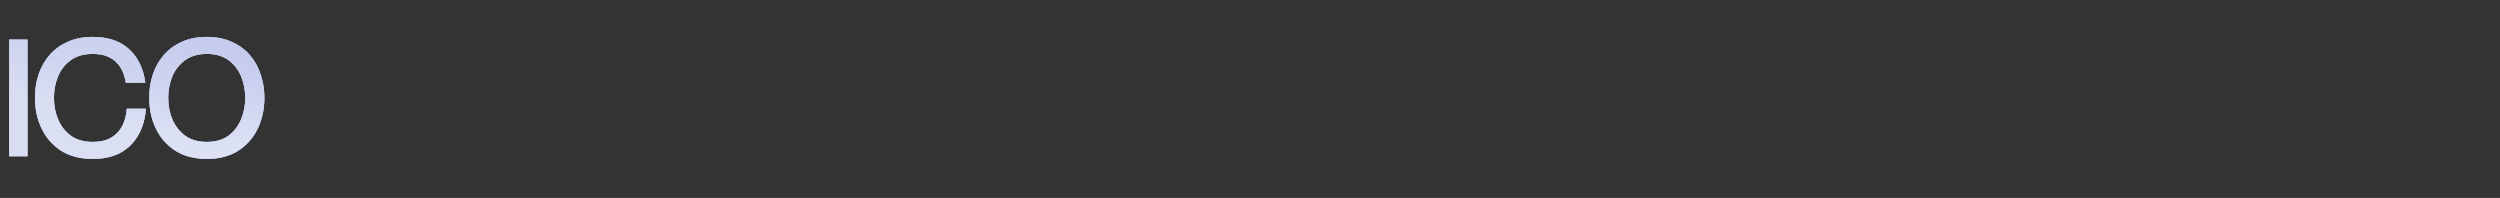 <svg width="480" height="38" viewBox="0 0 480 38" fill="none" xmlns="http://www.w3.org/2000/svg">
<rect x="0" y="0" width="480" height="38" fill="#333333" stroke="none"/>
<path d="M1.76 7.6H5.28V30H1.76V7.6ZM28.024 20.88C27.875 22.8 27.384 24.485 26.552 25.936C25.741 27.387 24.6 28.517 23.128 29.328C21.677 30.117 19.896 30.512 17.784 30.512C15.416 30.512 13.4 29.989 11.736 28.944C10.093 27.877 8.845 26.459 7.992 24.688C7.139 22.917 6.712 20.944 6.712 18.768C6.712 17.168 6.947 15.664 7.416 14.256C7.907 12.827 8.621 11.579 9.56 10.512C10.499 9.445 11.651 8.613 13.016 8.016C14.403 7.397 15.992 7.088 17.784 7.088C20.792 7.088 23.139 7.888 24.824 9.488C26.531 11.067 27.555 13.2 27.896 15.888H24.152C24.045 15.163 23.853 14.469 23.576 13.808C23.299 13.147 22.915 12.56 22.424 12.048C21.933 11.515 21.304 11.099 20.536 10.8C19.789 10.501 18.872 10.352 17.784 10.352C16.12 10.352 14.733 10.747 13.624 11.536C12.515 12.325 11.693 13.36 11.16 14.64C10.627 15.92 10.36 17.296 10.36 18.768C10.36 20.261 10.627 21.648 11.16 22.928C11.693 24.208 12.515 25.253 13.624 26.064C14.733 26.853 16.12 27.248 17.784 27.248C18.957 27.248 19.939 27.077 20.728 26.736C21.539 26.373 22.2 25.893 22.712 25.296C23.224 24.699 23.608 24.027 23.864 23.28C24.12 22.512 24.28 21.712 24.344 20.88H28.024ZM39.723 30.512C37.355 30.512 35.339 29.989 33.675 28.944C32.032 27.877 30.784 26.459 29.931 24.688C29.077 22.917 28.651 20.944 28.651 18.768C28.651 17.168 28.885 15.664 29.355 14.256C29.845 12.827 30.56 11.579 31.499 10.512C32.437 9.445 33.589 8.613 34.955 8.016C36.341 7.397 37.931 7.088 39.723 7.088C41.493 7.088 43.061 7.397 44.427 8.016C45.813 8.613 46.976 9.445 47.915 10.512C48.853 11.579 49.557 12.827 50.027 14.256C50.517 15.664 50.763 17.168 50.763 18.768C50.763 20.944 50.336 22.917 49.483 24.688C48.629 26.459 47.381 27.877 45.739 28.944C44.096 29.989 42.091 30.512 39.723 30.512ZM39.723 27.248C41.387 27.248 42.763 26.853 43.851 26.064C44.939 25.253 45.749 24.208 46.283 22.928C46.816 21.648 47.083 20.261 47.083 18.768C47.083 17.296 46.816 15.92 46.283 14.64C45.749 13.36 44.939 12.325 43.851 11.536C42.763 10.747 41.387 10.352 39.723 10.352C38.059 10.352 36.672 10.747 35.563 11.536C34.475 12.325 33.653 13.36 33.099 14.64C32.565 15.92 32.299 17.296 32.299 18.768C32.299 20.261 32.565 21.648 33.099 22.928C33.653 24.208 34.475 25.253 35.563 26.064C36.672 26.853 38.059 27.248 39.723 27.248Z" fill="white"/>
<path d="M1.76 7.6H5.28V30H1.76V7.6ZM28.024 20.88C27.875 22.8 27.384 24.485 26.552 25.936C25.741 27.387 24.6 28.517 23.128 29.328C21.677 30.117 19.896 30.512 17.784 30.512C15.416 30.512 13.4 29.989 11.736 28.944C10.093 27.877 8.845 26.459 7.992 24.688C7.139 22.917 6.712 20.944 6.712 18.768C6.712 17.168 6.947 15.664 7.416 14.256C7.907 12.827 8.621 11.579 9.56 10.512C10.499 9.445 11.651 8.613 13.016 8.016C14.403 7.397 15.992 7.088 17.784 7.088C20.792 7.088 23.139 7.888 24.824 9.488C26.531 11.067 27.555 13.2 27.896 15.888H24.152C24.045 15.163 23.853 14.469 23.576 13.808C23.299 13.147 22.915 12.56 22.424 12.048C21.933 11.515 21.304 11.099 20.536 10.8C19.789 10.501 18.872 10.352 17.784 10.352C16.12 10.352 14.733 10.747 13.624 11.536C12.515 12.325 11.693 13.36 11.16 14.64C10.627 15.92 10.36 17.296 10.36 18.768C10.36 20.261 10.627 21.648 11.16 22.928C11.693 24.208 12.515 25.253 13.624 26.064C14.733 26.853 16.12 27.248 17.784 27.248C18.957 27.248 19.939 27.077 20.728 26.736C21.539 26.373 22.2 25.893 22.712 25.296C23.224 24.699 23.608 24.027 23.864 23.28C24.12 22.512 24.28 21.712 24.344 20.88H28.024ZM39.723 30.512C37.355 30.512 35.339 29.989 33.675 28.944C32.032 27.877 30.784 26.459 29.931 24.688C29.077 22.917 28.651 20.944 28.651 18.768C28.651 17.168 28.885 15.664 29.355 14.256C29.845 12.827 30.56 11.579 31.499 10.512C32.437 9.445 33.589 8.613 34.955 8.016C36.341 7.397 37.931 7.088 39.723 7.088C41.493 7.088 43.061 7.397 44.427 8.016C45.813 8.613 46.976 9.445 47.915 10.512C48.853 11.579 49.557 12.827 50.027 14.256C50.517 15.664 50.763 17.168 50.763 18.768C50.763 20.944 50.336 22.917 49.483 24.688C48.629 26.459 47.381 27.877 45.739 28.944C44.096 29.989 42.091 30.512 39.723 30.512ZM39.723 27.248C41.387 27.248 42.763 26.853 43.851 26.064C44.939 25.253 45.749 24.208 46.283 22.928C46.816 21.648 47.083 20.261 47.083 18.768C47.083 17.296 46.816 15.92 46.283 14.64C45.749 13.36 44.939 12.325 43.851 11.536C42.763 10.747 41.387 10.352 39.723 10.352C38.059 10.352 36.672 10.747 35.563 11.536C34.475 12.325 33.653 13.36 33.099 14.64C32.565 15.92 32.299 17.296 32.299 18.768C32.299 20.261 32.565 21.648 33.099 22.928C33.653 24.208 34.475 25.253 35.563 26.064C36.672 26.853 38.059 27.248 39.723 27.248Z" fill="url(#paint0_linear_4017_459)"/>
<path d="M1.76 7.6H5.28V30H1.76V7.6ZM28.024 20.88C27.875 22.8 27.384 24.485 26.552 25.936C25.741 27.387 24.6 28.517 23.128 29.328C21.677 30.117 19.896 30.512 17.784 30.512C15.416 30.512 13.4 29.989 11.736 28.944C10.093 27.877 8.845 26.459 7.992 24.688C7.139 22.917 6.712 20.944 6.712 18.768C6.712 17.168 6.947 15.664 7.416 14.256C7.907 12.827 8.621 11.579 9.56 10.512C10.499 9.445 11.651 8.613 13.016 8.016C14.403 7.397 15.992 7.088 17.784 7.088C20.792 7.088 23.139 7.888 24.824 9.488C26.531 11.067 27.555 13.2 27.896 15.888H24.152C24.045 15.163 23.853 14.469 23.576 13.808C23.299 13.147 22.915 12.56 22.424 12.048C21.933 11.515 21.304 11.099 20.536 10.8C19.789 10.501 18.872 10.352 17.784 10.352C16.12 10.352 14.733 10.747 13.624 11.536C12.515 12.325 11.693 13.36 11.16 14.64C10.627 15.92 10.36 17.296 10.36 18.768C10.36 20.261 10.627 21.648 11.16 22.928C11.693 24.208 12.515 25.253 13.624 26.064C14.733 26.853 16.12 27.248 17.784 27.248C18.957 27.248 19.939 27.077 20.728 26.736C21.539 26.373 22.2 25.893 22.712 25.296C23.224 24.699 23.608 24.027 23.864 23.28C24.12 22.512 24.28 21.712 24.344 20.88H28.024ZM39.723 30.512C37.355 30.512 35.339 29.989 33.675 28.944C32.032 27.877 30.784 26.459 29.931 24.688C29.077 22.917 28.651 20.944 28.651 18.768C28.651 17.168 28.885 15.664 29.355 14.256C29.845 12.827 30.56 11.579 31.499 10.512C32.437 9.445 33.589 8.613 34.955 8.016C36.341 7.397 37.931 7.088 39.723 7.088C41.493 7.088 43.061 7.397 44.427 8.016C45.813 8.613 46.976 9.445 47.915 10.512C48.853 11.579 49.557 12.827 50.027 14.256C50.517 15.664 50.763 17.168 50.763 18.768C50.763 20.944 50.336 22.917 49.483 24.688C48.629 26.459 47.381 27.877 45.739 28.944C44.096 29.989 42.091 30.512 39.723 30.512ZM39.723 27.248C41.387 27.248 42.763 26.853 43.851 26.064C44.939 25.253 45.749 24.208 46.283 22.928C46.816 21.648 47.083 20.261 47.083 18.768C47.083 17.296 46.816 15.92 46.283 14.64C45.749 13.36 44.939 12.325 43.851 11.536C42.763 10.747 41.387 10.352 39.723 10.352C38.059 10.352 36.672 10.747 35.563 11.536C34.475 12.325 33.653 13.36 33.099 14.64C32.565 15.92 32.299 17.296 32.299 18.768C32.299 20.261 32.565 21.648 33.099 22.928C33.653 24.208 34.475 25.253 35.563 26.064C36.672 26.853 38.059 27.248 39.723 27.248Z" fill="url(#paint1_radial_4017_459)" fill-opacity="0.75"/>
<defs>
<linearGradient id="paint0_linear_4017_459" x1="0" y1="19" x2="236" y2="19" gradientUnits="userSpaceOnUse">
<stop stop-color="#6B7BCC"/>
<stop offset="1" stop-color="#B1C1FF"/>
</linearGradient>
<radialGradient id="paint1_radial_4017_459" cx="0" cy="0" r="1" gradientTransform="matrix(-220.467 17.596 -109.279 -35.499 220.467 -1.92982e-06)" gradientUnits="userSpaceOnUse">
<stop stop-color="white" stop-opacity="0"/>
<stop offset="1" stop-color="white"/>
</radialGradient>
</defs>
</svg>
